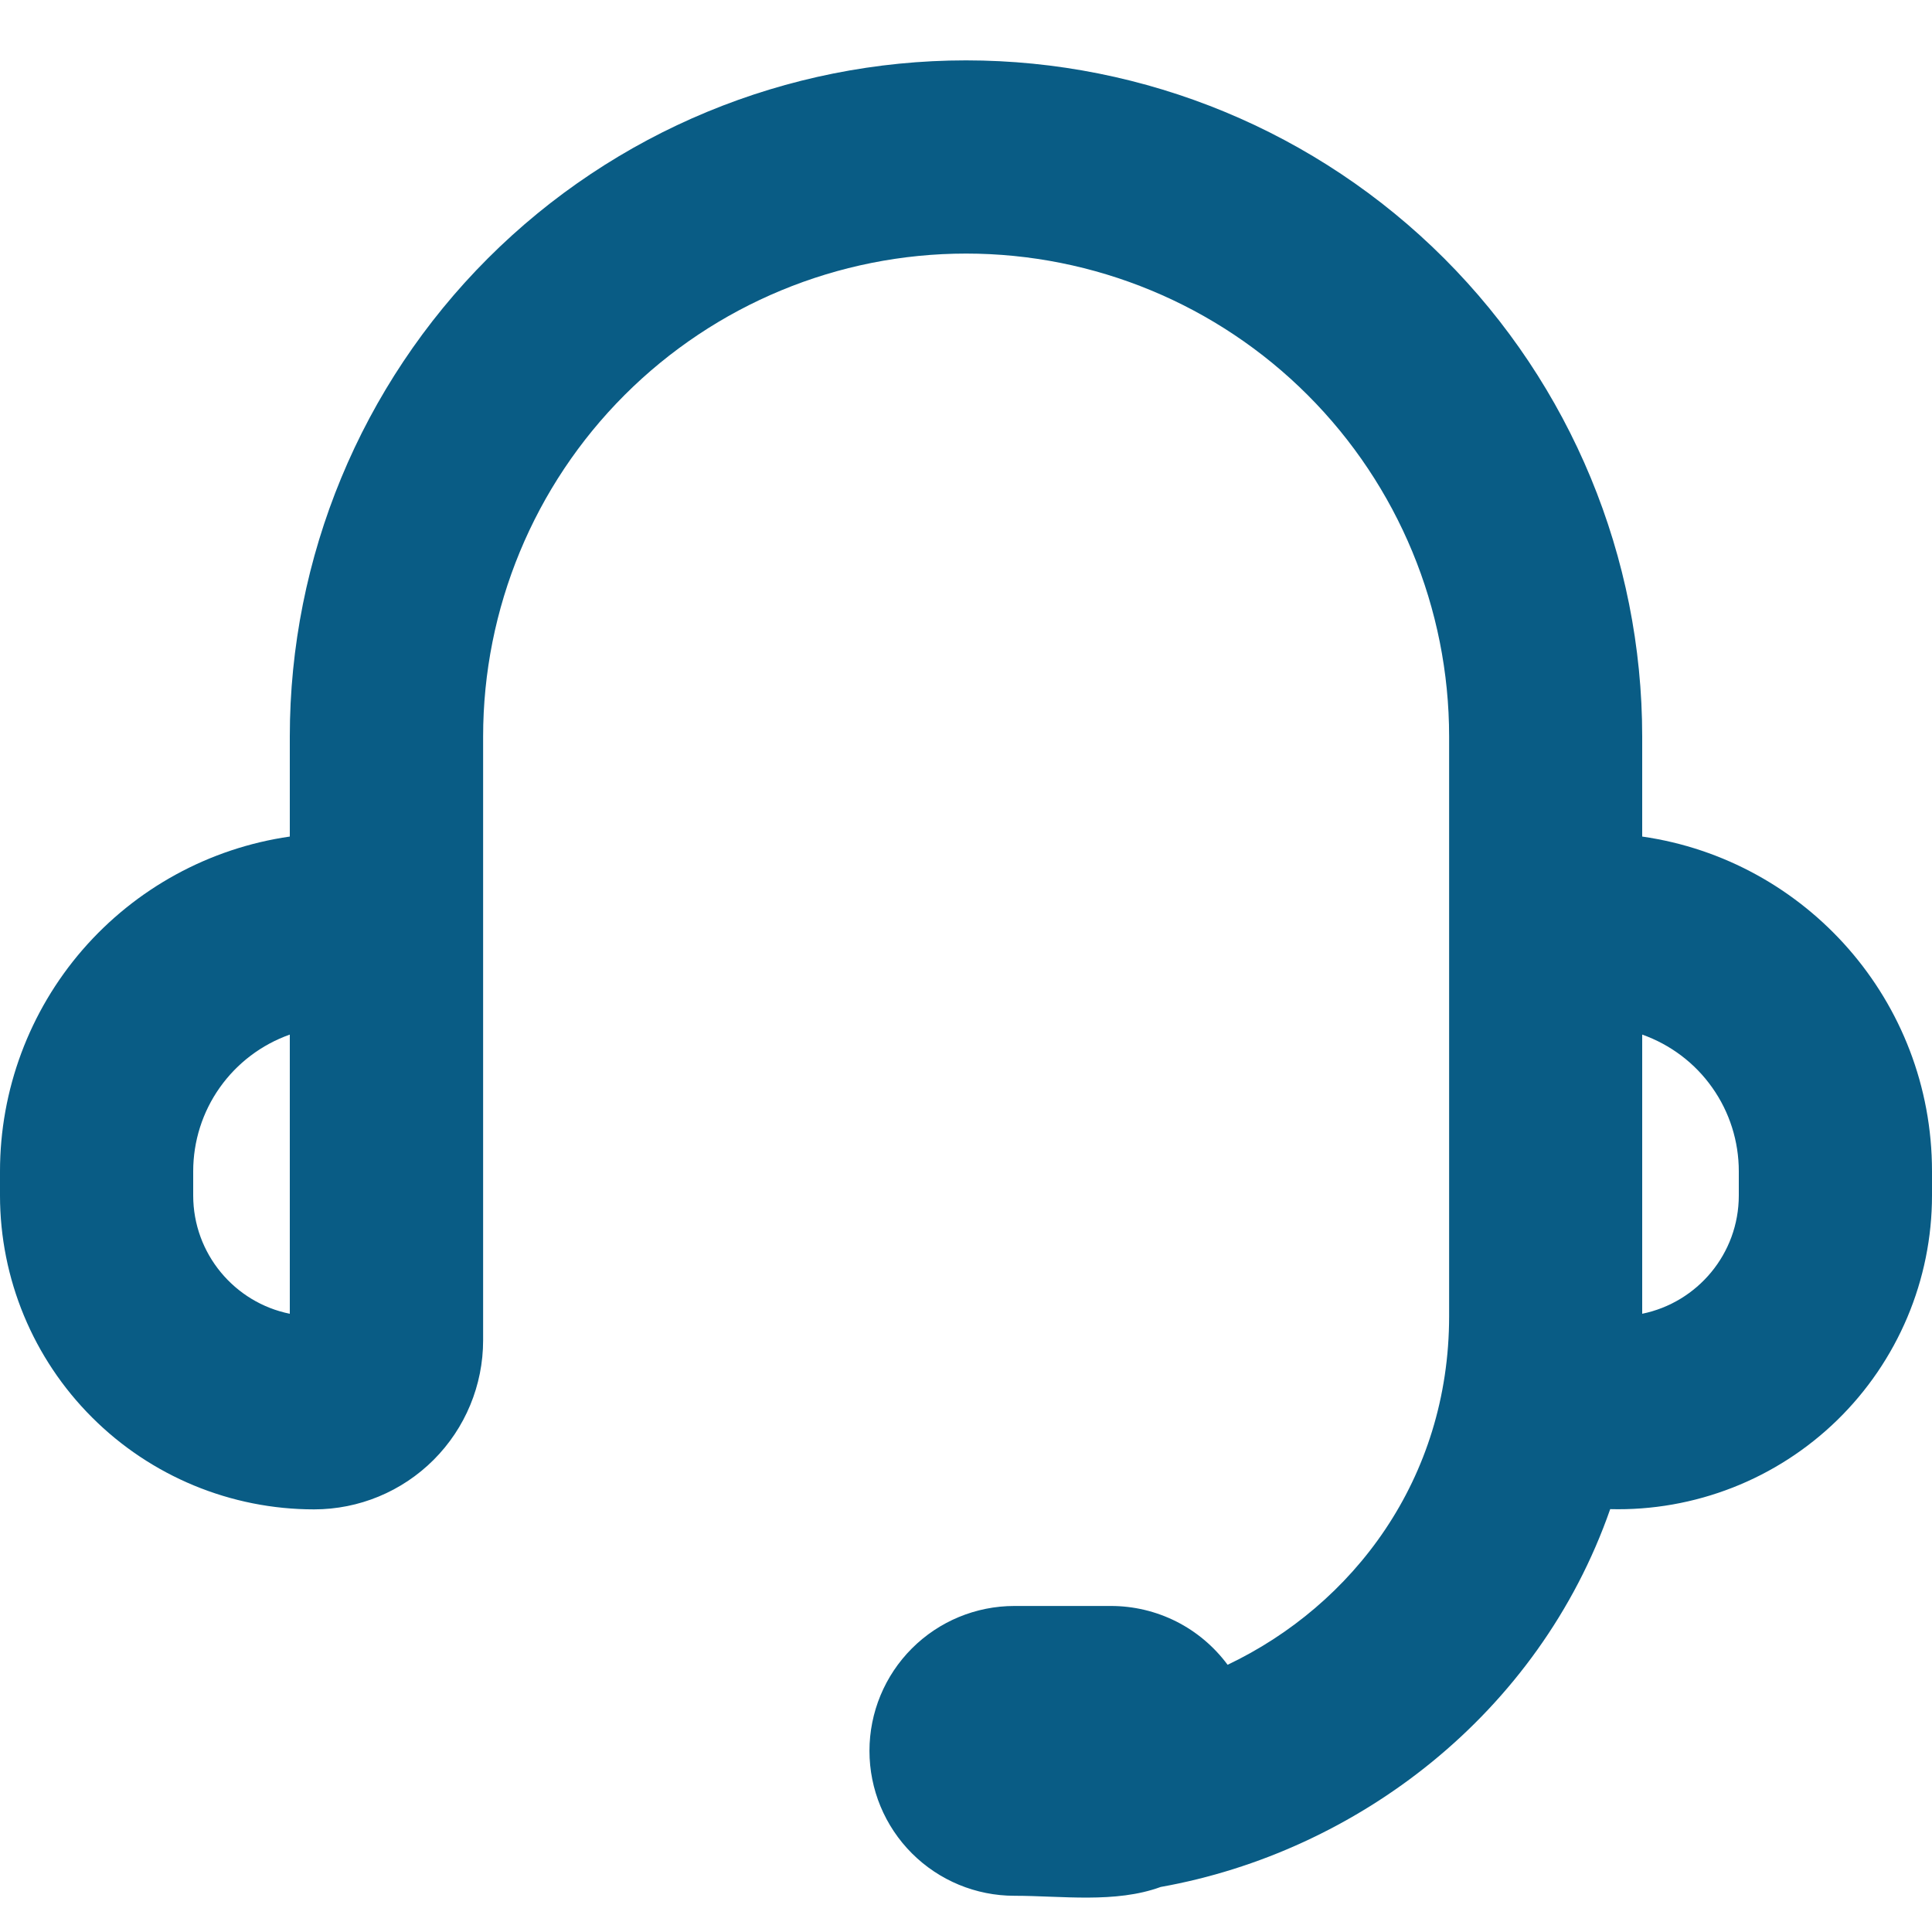 <?xml version="1.0" encoding="UTF-8"?>
<svg id="Laag_1" xmlns="http://www.w3.org/2000/svg" width="32" height="32" xmlns:xlink="http://www.w3.org/1999/xlink" version="1.1" viewBox="0 0 32 32">
  <!-- Generator: Adobe Illustrator 29.3.1, SVG Export Plug-In . SVG Version: 2.1.0 Build 151)  -->
  <defs>
    <style>
      .st0 {
        fill: none;
      }

      .st1 {
        clip-path: url(#clippath);
      }

      .st2 {
        fill: #095c85;
        fill-rule: evenodd;
      }
    </style>
    <clipPath id="clippath">
      <rect class="st0" x="0" width="32" height="32"/>
    </clipPath>
  </defs>
  <g class="st1">
    <path class="st2" d="M4.8,12.2c0-2.97,1.18-5.819,3.28-7.92,2.1-2.1,4.949-3.28,7.92-3.28,2.97,0,5.819,1.18,7.92,3.28,2.1,2.1,3.28,4.949,3.28,7.92v1.656c2.714.389,4.8,2.723,4.8,5.544v.4c-0.0.694-.139,1.38-.409,2.02-.27.639-.665,1.218-1.161,1.702-.497.484-1.085.864-1.731,1.117-.646.253-1.336.375-2.029.357-1.184,3.392-4.195,5.678-7.445,6.258-.752.275-1.642.146-2.424.146-.637,0-1.247-.253-1.697-.703-.45-.45-.703-1.06-.703-1.697s.253-1.247.703-1.697,1.06-.703,1.697-.703h1.6c.376-0.0.746.088,1.082.257.335.169.626.415.85.717,2.074-.987,3.669-3.072,3.669-5.774v-9.6c0-2.122-.843-4.157-2.343-5.657-1.5-1.5-3.535-2.343-5.657-2.343-2.122,0-4.157.843-5.657,2.343-1.5,1.5-2.343,3.535-2.343,5.657v10c0,.743-.295,1.455-.82,1.98-.525.525-1.237.82-1.98.82-1.379,0-2.702-.548-3.677-1.523C.548,22.502,0,21.179,0,19.8v-.4c-0-1.347.485-2.649,1.366-3.667.882-1.018,2.101-1.685,3.434-1.877v-1.656ZM4.8,17.136c-.468.166-.873.472-1.16.878-.287.405-.44.89-.44,1.386v.4c0,.968.688,1.776,1.6,1.96v-4.624ZM27.2,17.136v4.624c.912-.186,1.6-.992,1.6-1.96v-.4c0-.496-.153-.981-.44-1.386-.286-.406-.692-.712-1.16-.878Z"/>
  </g>
</svg>